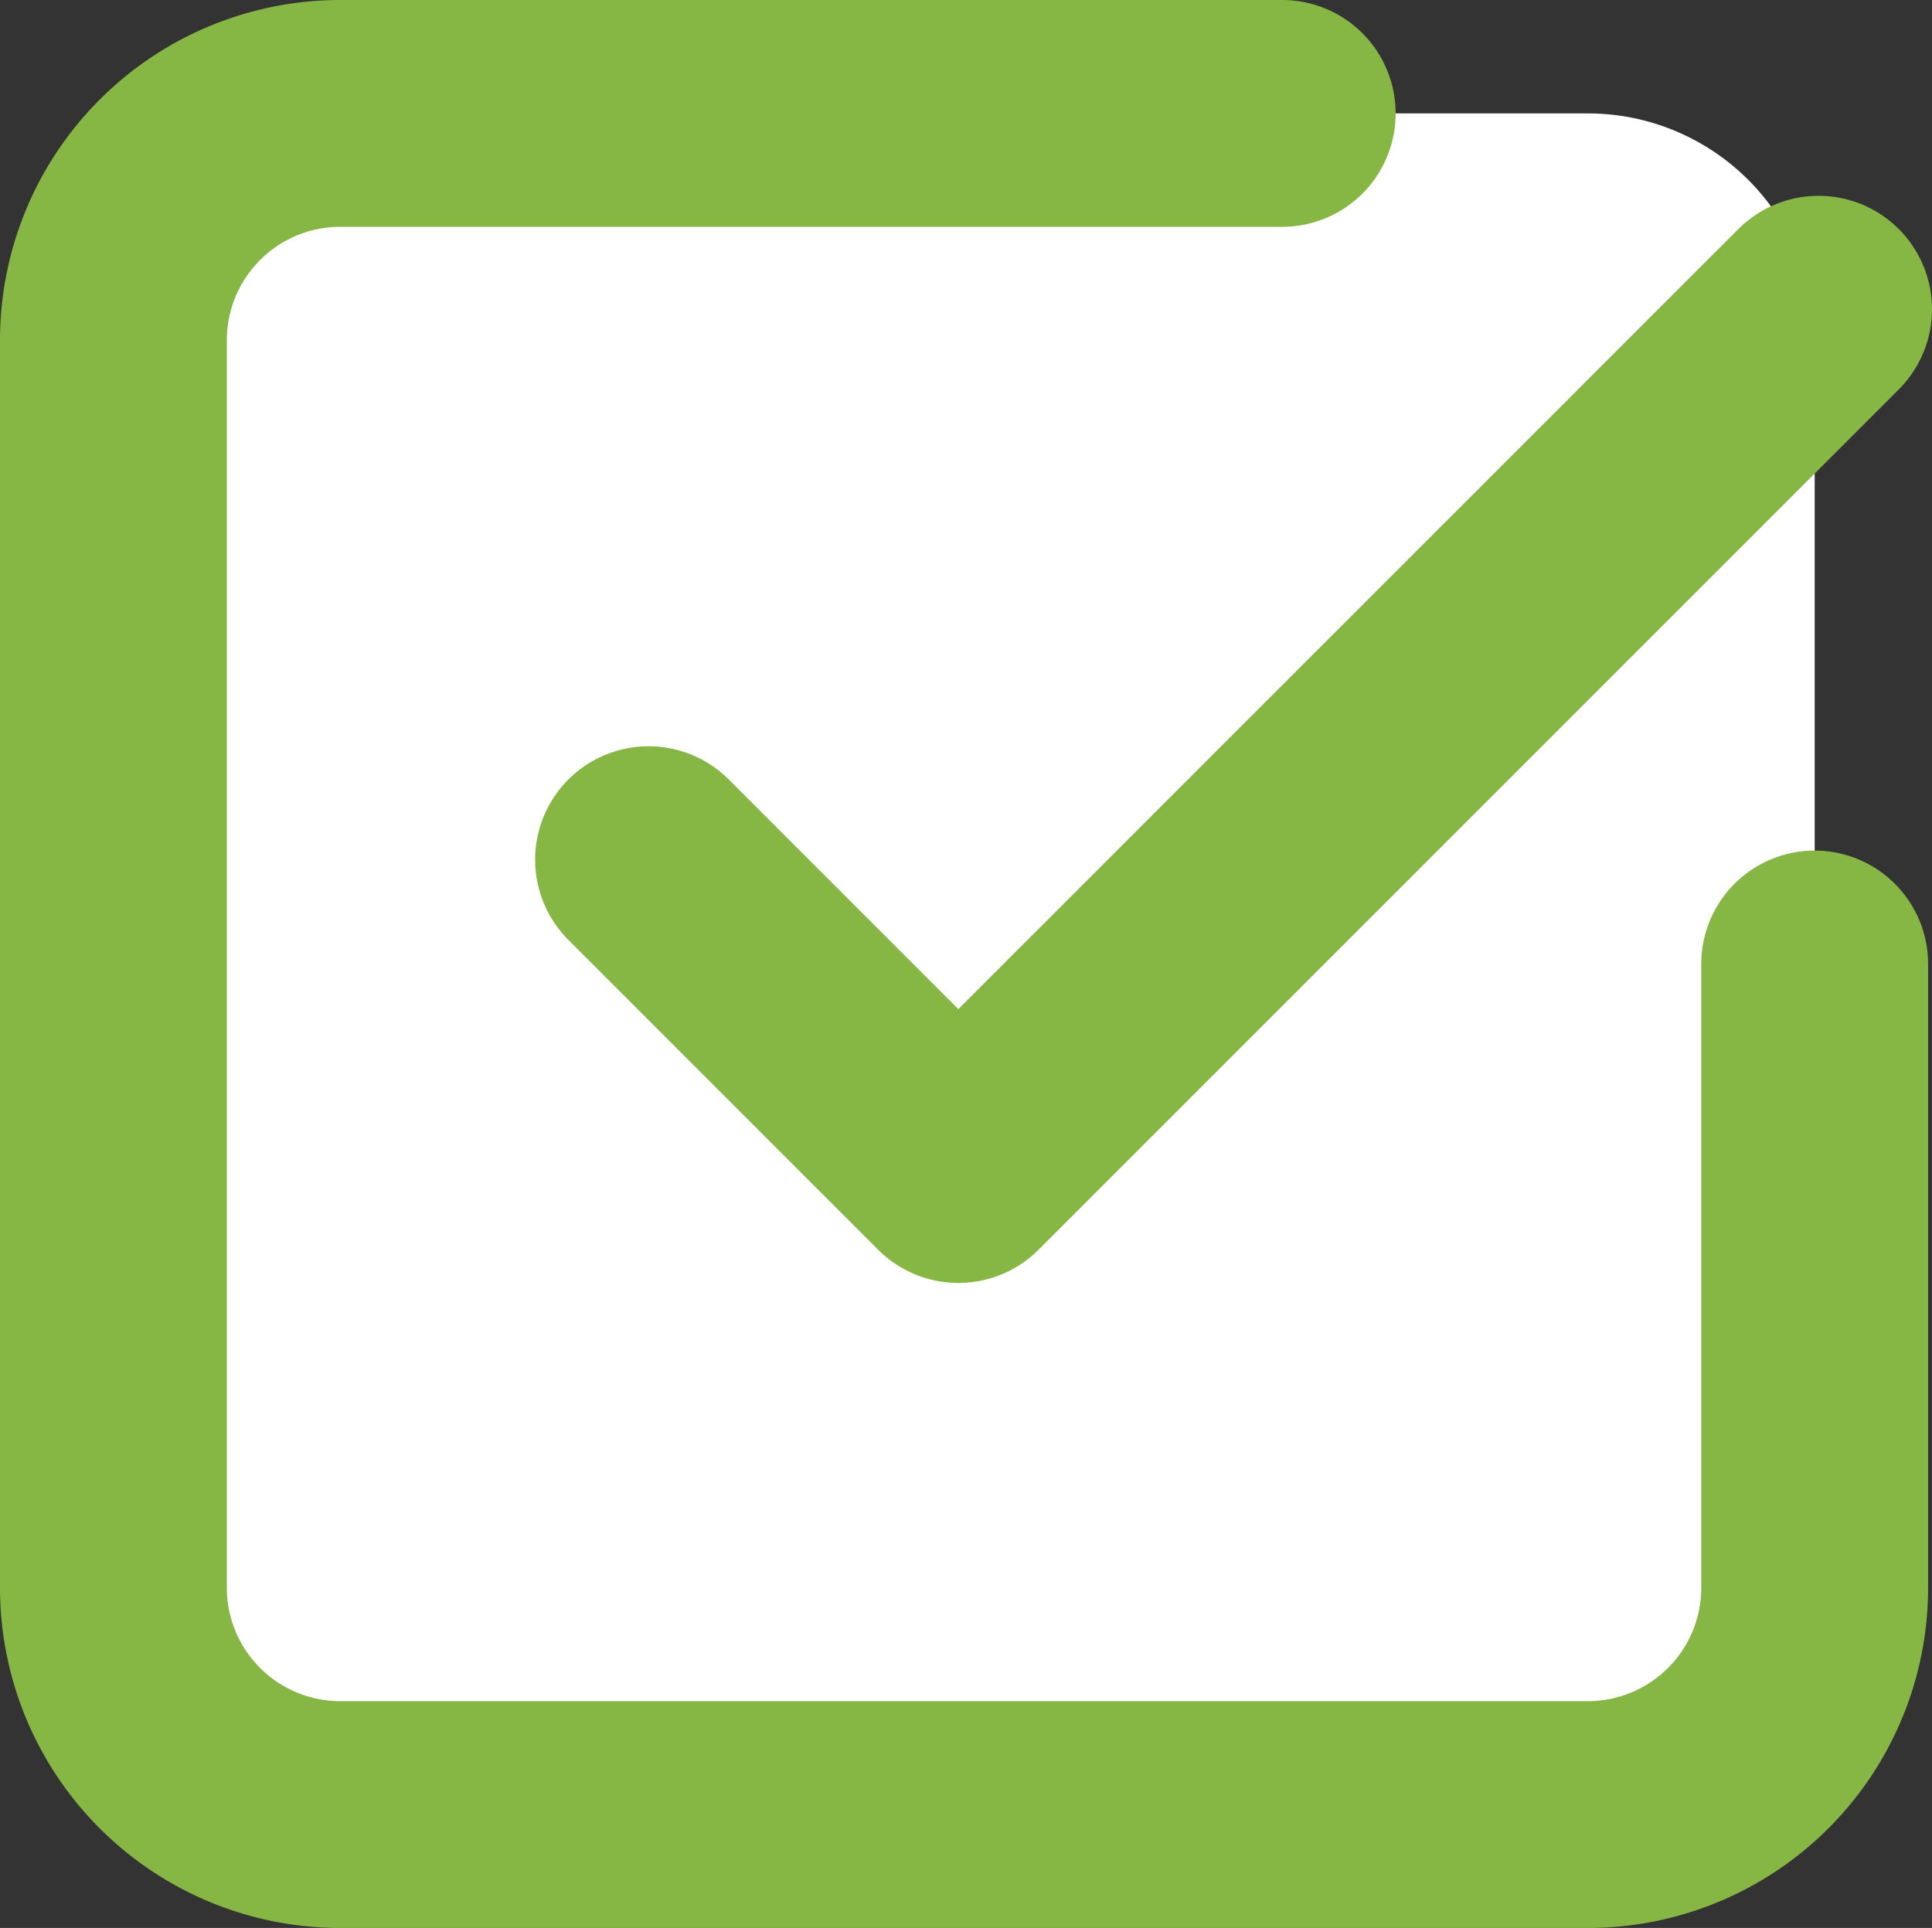 <svg xmlns="http://www.w3.org/2000/svg" xmlns:xlink="http://www.w3.org/1999/xlink" width="32.706" height="32.64" viewBox="0 0 32.706 32.64"><rect x="0" y="0" width="32.706" height="32.64" fill="#333333" stroke="none"/><defs><clipPath id="a"><rect width="32.706" height="32.64" fill="none"/></clipPath></defs><g clip-path="url(#a)"><path d="M26.88,30.72H5.76a3.84,3.84,0,0,1-3.84-3.84V5.76A3.84,3.84,0,0,1,5.76,1.92H26.88a3.84,3.84,0,0,1,3.84,3.84V26.88a3.84,3.84,0,0,1-3.84,3.84" fill="#fff"/><path d="M10.979,14.554,16.223,19.8,30.786,5.235" fill="none" stroke="#86b744" stroke-linecap="round" stroke-linejoin="round" stroke-width="3.84"/><path d="M30.72,16.32V26.88a3.84,3.84,0,0,1-3.84,3.84H5.76a3.84,3.84,0,0,1-3.84-3.84V5.76A3.84,3.84,0,0,1,5.76,1.92H21.706" fill="none" stroke="#86b744" stroke-linecap="round" stroke-miterlimit="10" stroke-width="3.84"/></g></svg>
